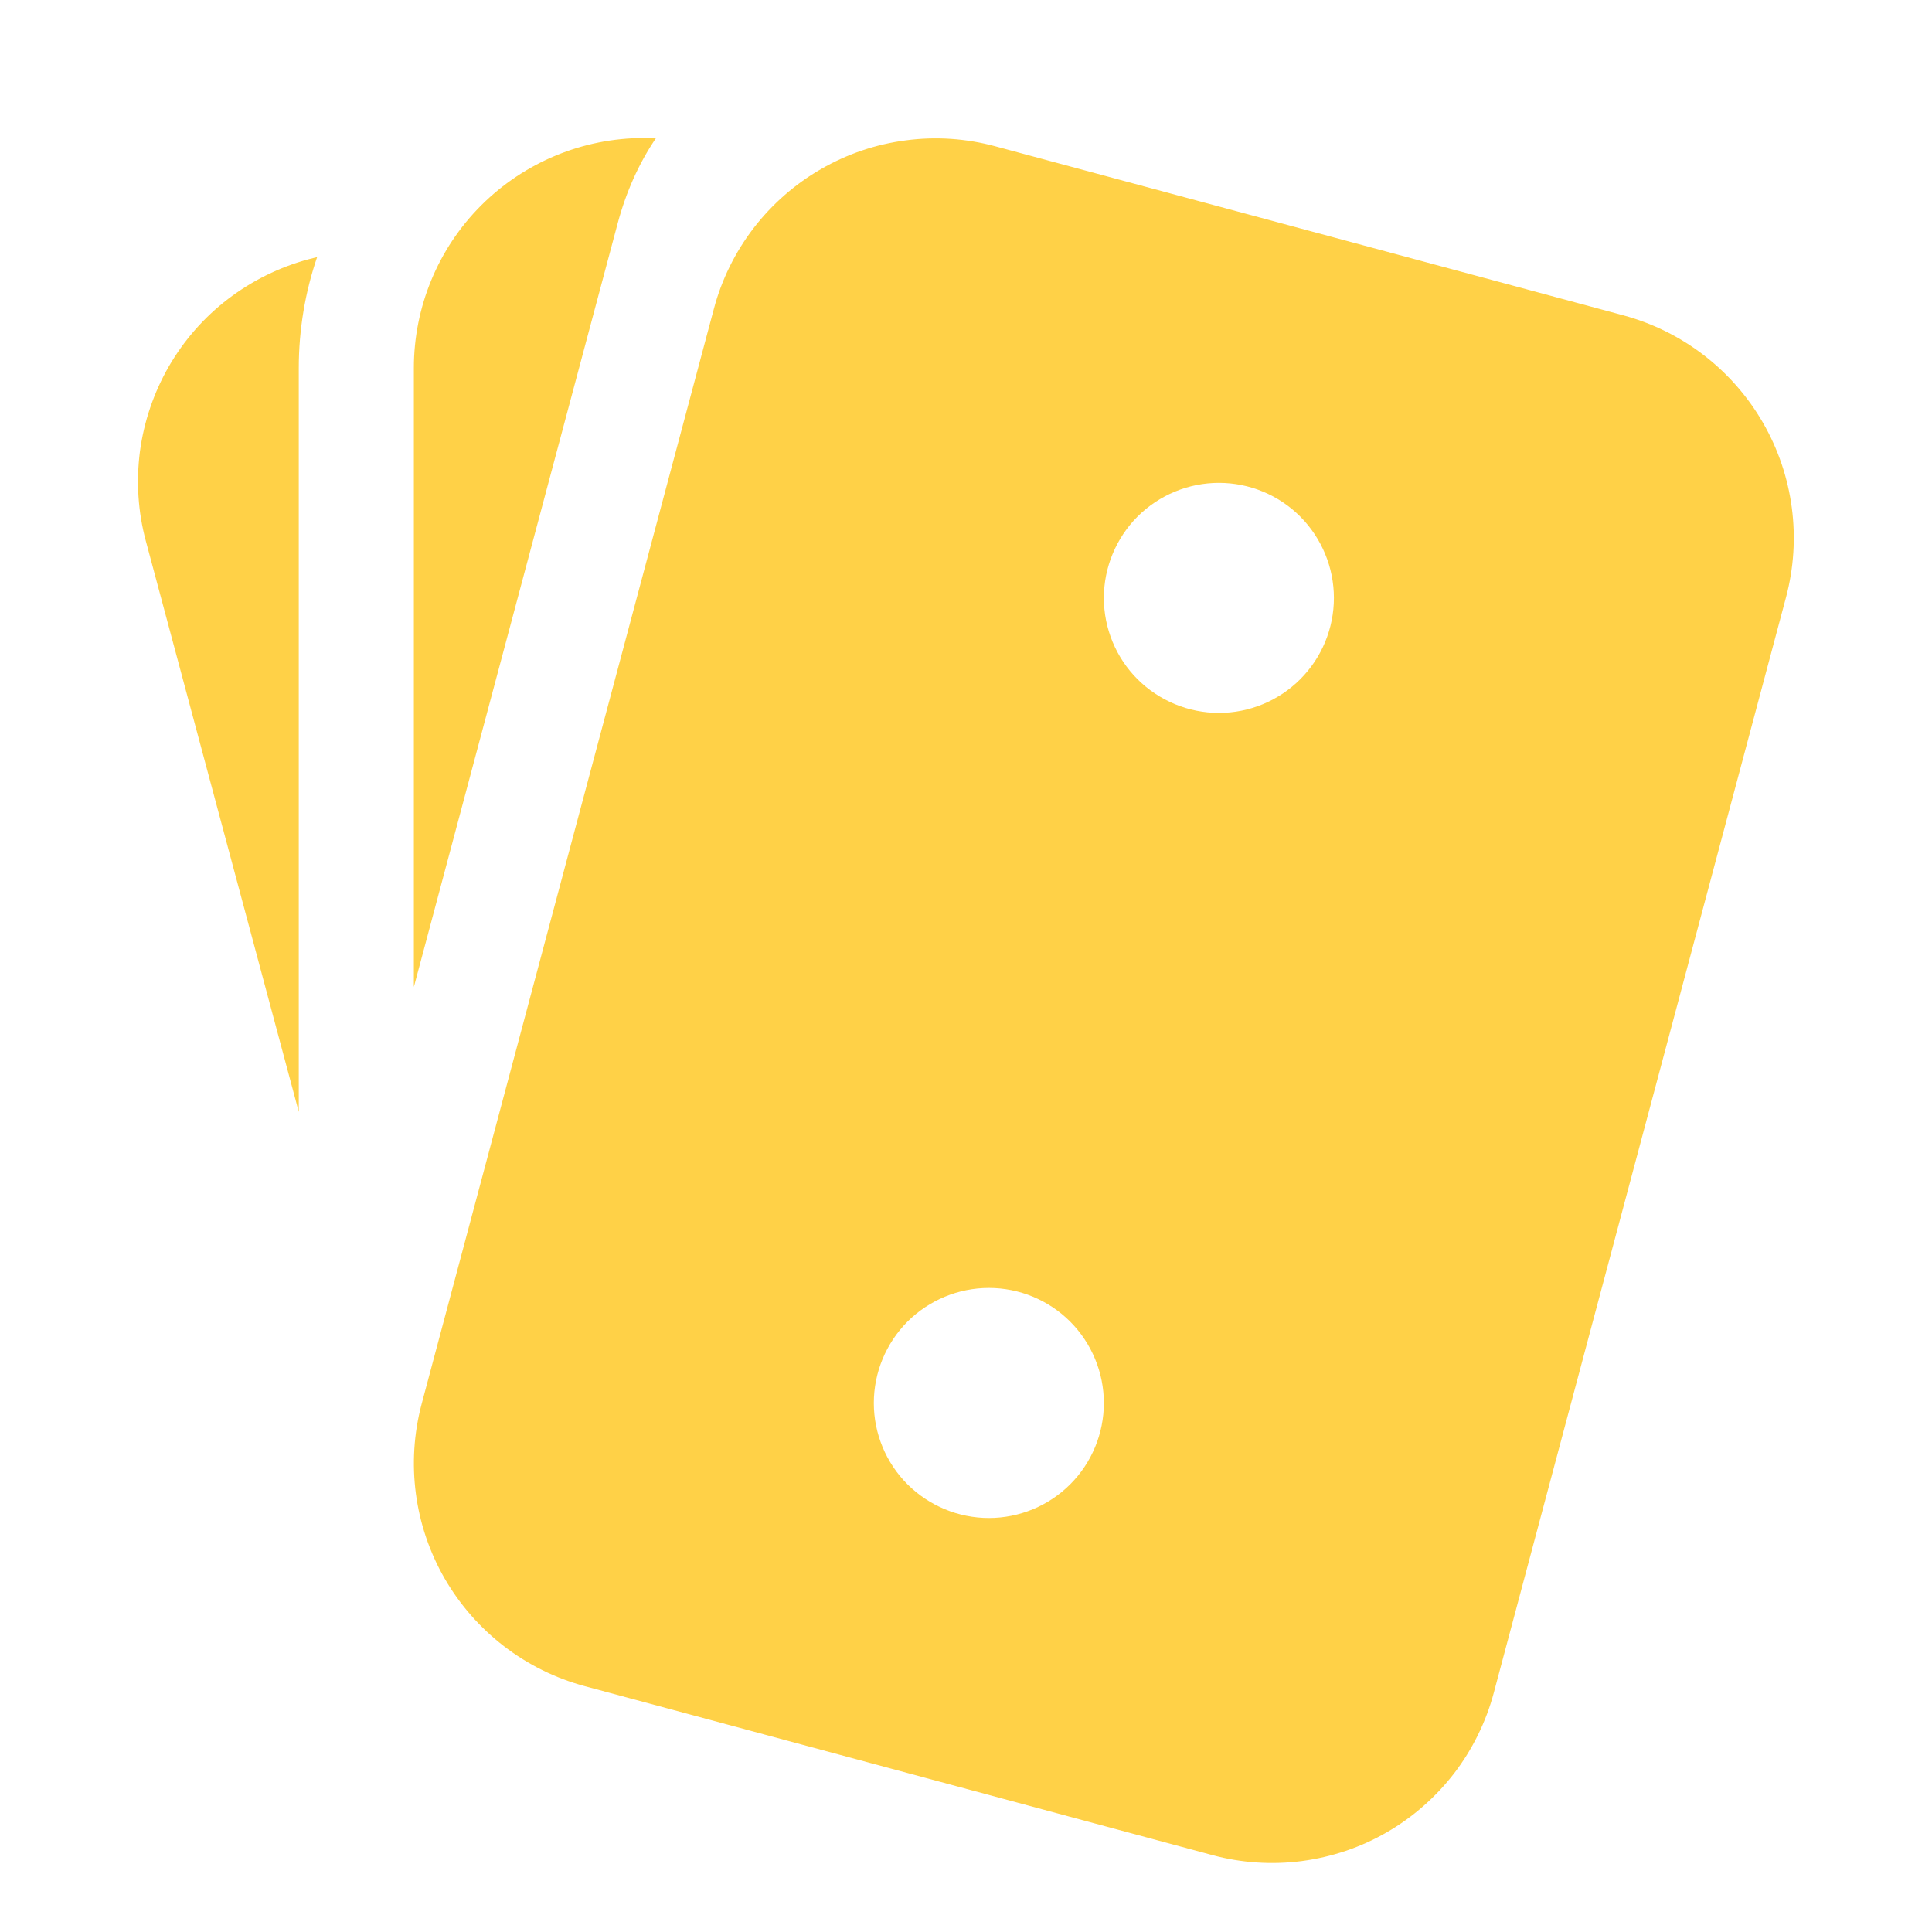 <?xml version="1.0" encoding="UTF-8"?> <svg xmlns="http://www.w3.org/2000/svg" width="14" height="14" viewBox="0 0 14 14" fill="none"><path d="M3.055 10.175C2.942 10.602 3.002 11.057 3.223 11.44C3.445 11.823 3.809 12.103 4.236 12.218L8.786 13.443C8.997 13.5 9.218 13.514 9.434 13.486C9.651 13.457 9.861 13.387 10.05 13.277C10.239 13.168 10.405 13.022 10.539 12.848C10.671 12.675 10.769 12.476 10.825 12.265L12.942 4.329C13.056 3.901 12.996 3.446 12.775 3.063C12.554 2.68 12.19 2.4 11.763 2.285L7.212 1.06C7.001 1.003 6.781 0.988 6.564 1.017C6.347 1.045 6.138 1.116 5.948 1.226C5.759 1.335 5.593 1.481 5.46 1.654C5.327 1.828 5.229 2.026 5.173 2.238L3.055 10.175ZM2.999 2.667V7.152L4.476 1.618C4.537 1.391 4.629 1.184 4.754 1H4.666C4.223 1 3.8 1.176 3.487 1.488C3.174 1.801 2.999 2.225 2.999 2.667ZM1.057 3.921L2.165 8.057V2.668C2.165 2.386 2.212 2.115 2.298 1.863L2.235 1.879C2.024 1.936 1.826 2.034 1.652 2.167C1.478 2.3 1.333 2.466 1.223 2.656C1.114 2.846 1.043 3.055 1.014 3.272C0.986 3.489 1 3.71 1.057 3.921ZM9.666 4.333C9.666 4.554 9.578 4.766 9.422 4.922C9.266 5.078 9.054 5.166 8.833 5.166C8.612 5.166 8.4 5.078 8.243 4.922C8.087 4.766 7.999 4.554 7.999 4.333C7.999 4.112 8.087 3.9 8.243 3.743C8.4 3.587 8.612 3.499 8.833 3.499C9.054 3.499 9.266 3.587 9.422 3.743C9.578 3.9 9.666 4.112 9.666 4.333ZM7.166 11C6.945 11 6.733 10.912 6.576 10.756C6.42 10.6 6.332 10.388 6.332 10.167C6.332 9.946 6.42 9.734 6.576 9.577C6.733 9.421 6.945 9.333 7.166 9.333C7.387 9.333 7.599 9.421 7.755 9.577C7.911 9.734 7.999 9.946 7.999 10.167C7.999 10.388 7.911 10.6 7.755 10.756C7.599 10.912 7.387 11 7.166 11Z" fill="#FFD147"></path></svg> 
